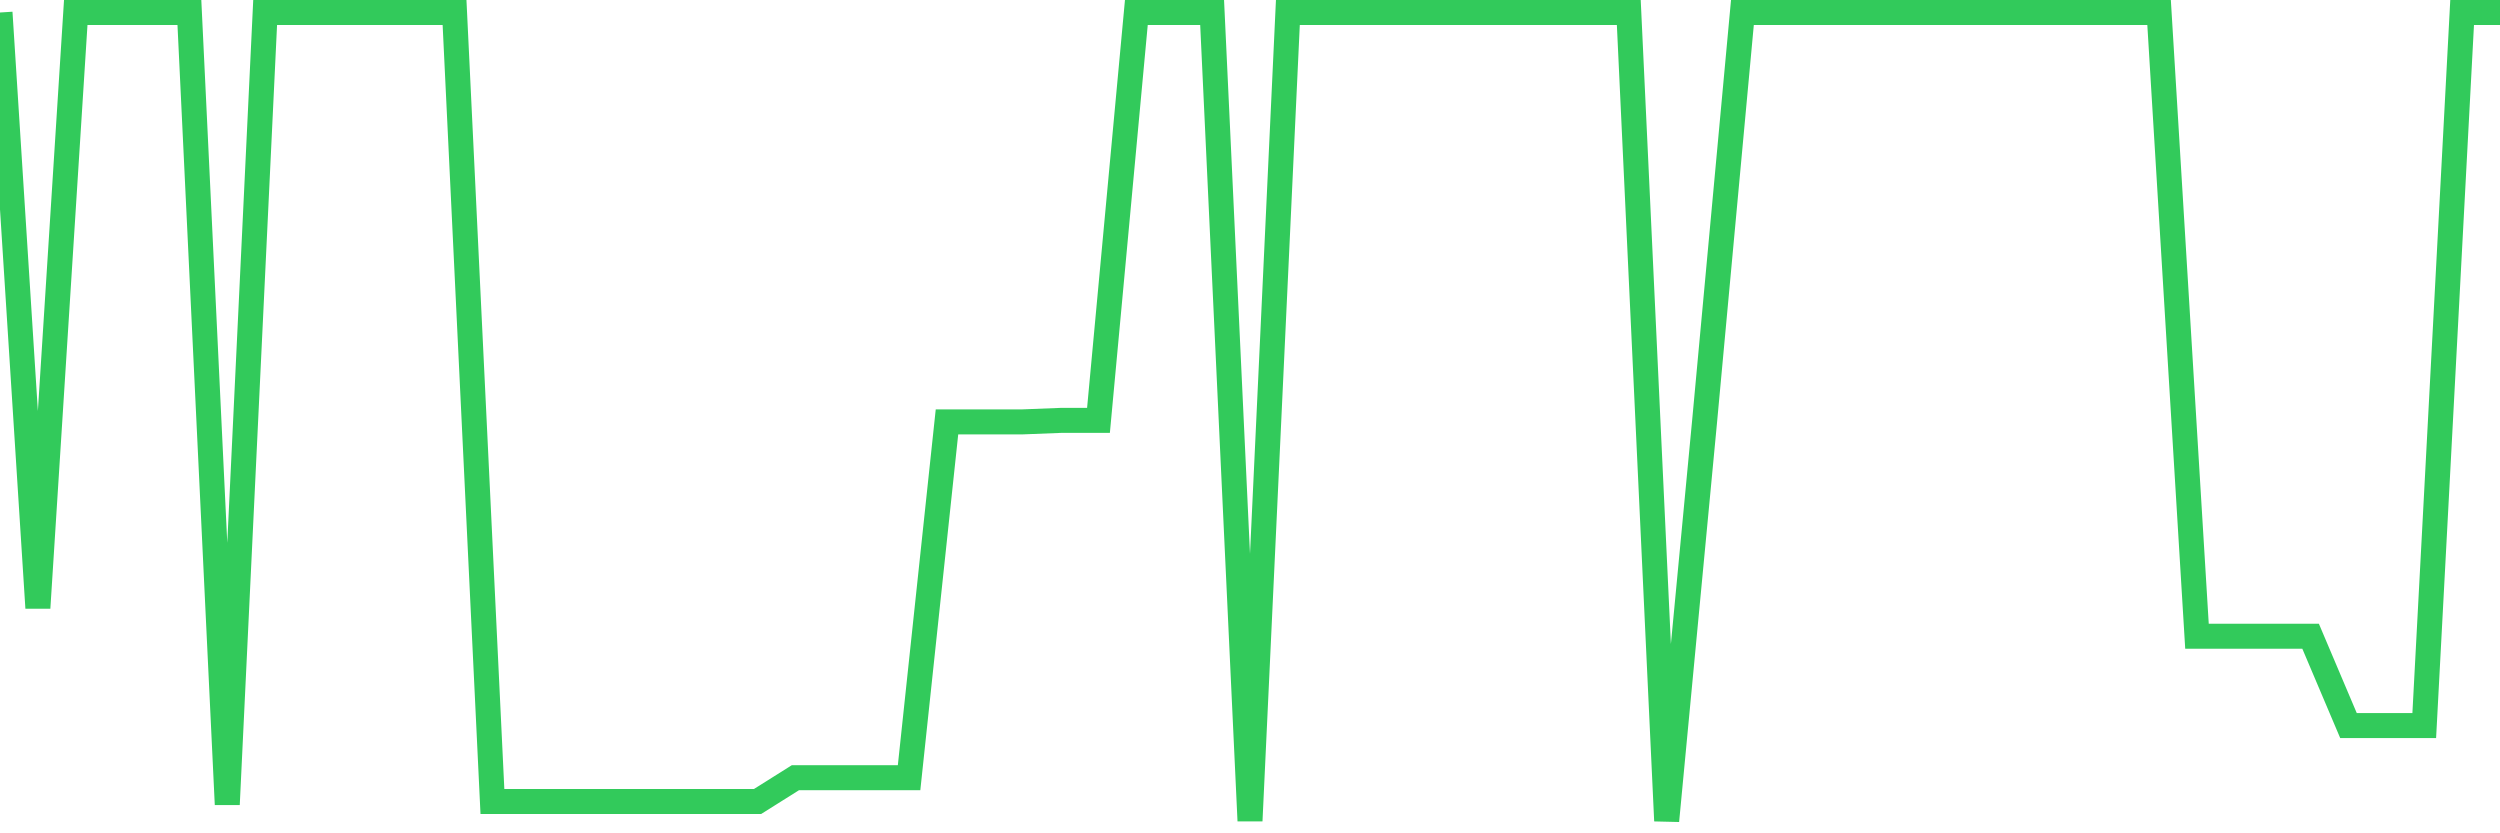 <svg
  xmlns="http://www.w3.org/2000/svg"
  xmlns:xlink="http://www.w3.org/1999/xlink"
  width="120"
  height="40"
  viewBox="0 0 120 40"
  preserveAspectRatio="none"
>
  <polyline
    points="0,0.6 1.818,29.182 3.636,0.6 5.455,0.6 7.273,0.6 9.091,0.6 10.909,38.614 12.727,0.6 14.545,0.6 16.364,0.6 18.182,0.6 20,0.6 21.818,0.6 23.636,38.471 25.455,38.471 27.273,38.471 29.091,38.471 30.909,38.471 32.727,38.471 34.545,38.471 36.364,38.471 38.182,37.328 40,37.328 41.818,37.328 43.636,37.328 45.455,20.25 47.273,20.25 49.091,20.25 50.909,20.179 52.727,20.179 54.545,0.6 56.364,0.6 58.182,0.6 60,39.4 61.818,0.6 63.636,0.6 65.455,0.6 67.273,0.6 69.091,0.6 70.909,0.6 72.727,0.6 74.545,0.6 76.364,0.6 78.182,0.6 80,39.4 81.818,20.25 83.636,0.6 85.455,0.6 87.273,0.6 89.091,0.6 90.909,0.6 92.727,0.6 94.545,0.6 96.364,0.6 98.182,0.6 100,0.6 101.818,0.6 103.636,0.6 105.455,30.54 107.273,30.54 109.091,30.54 110.909,30.54 112.727,34.827 114.545,34.827 116.364,34.827 118.182,0.6 120,0.6"
    fill="none"
    stroke="#32ca5b"
    stroke-width="1.2"
  >
  </polyline>
</svg>